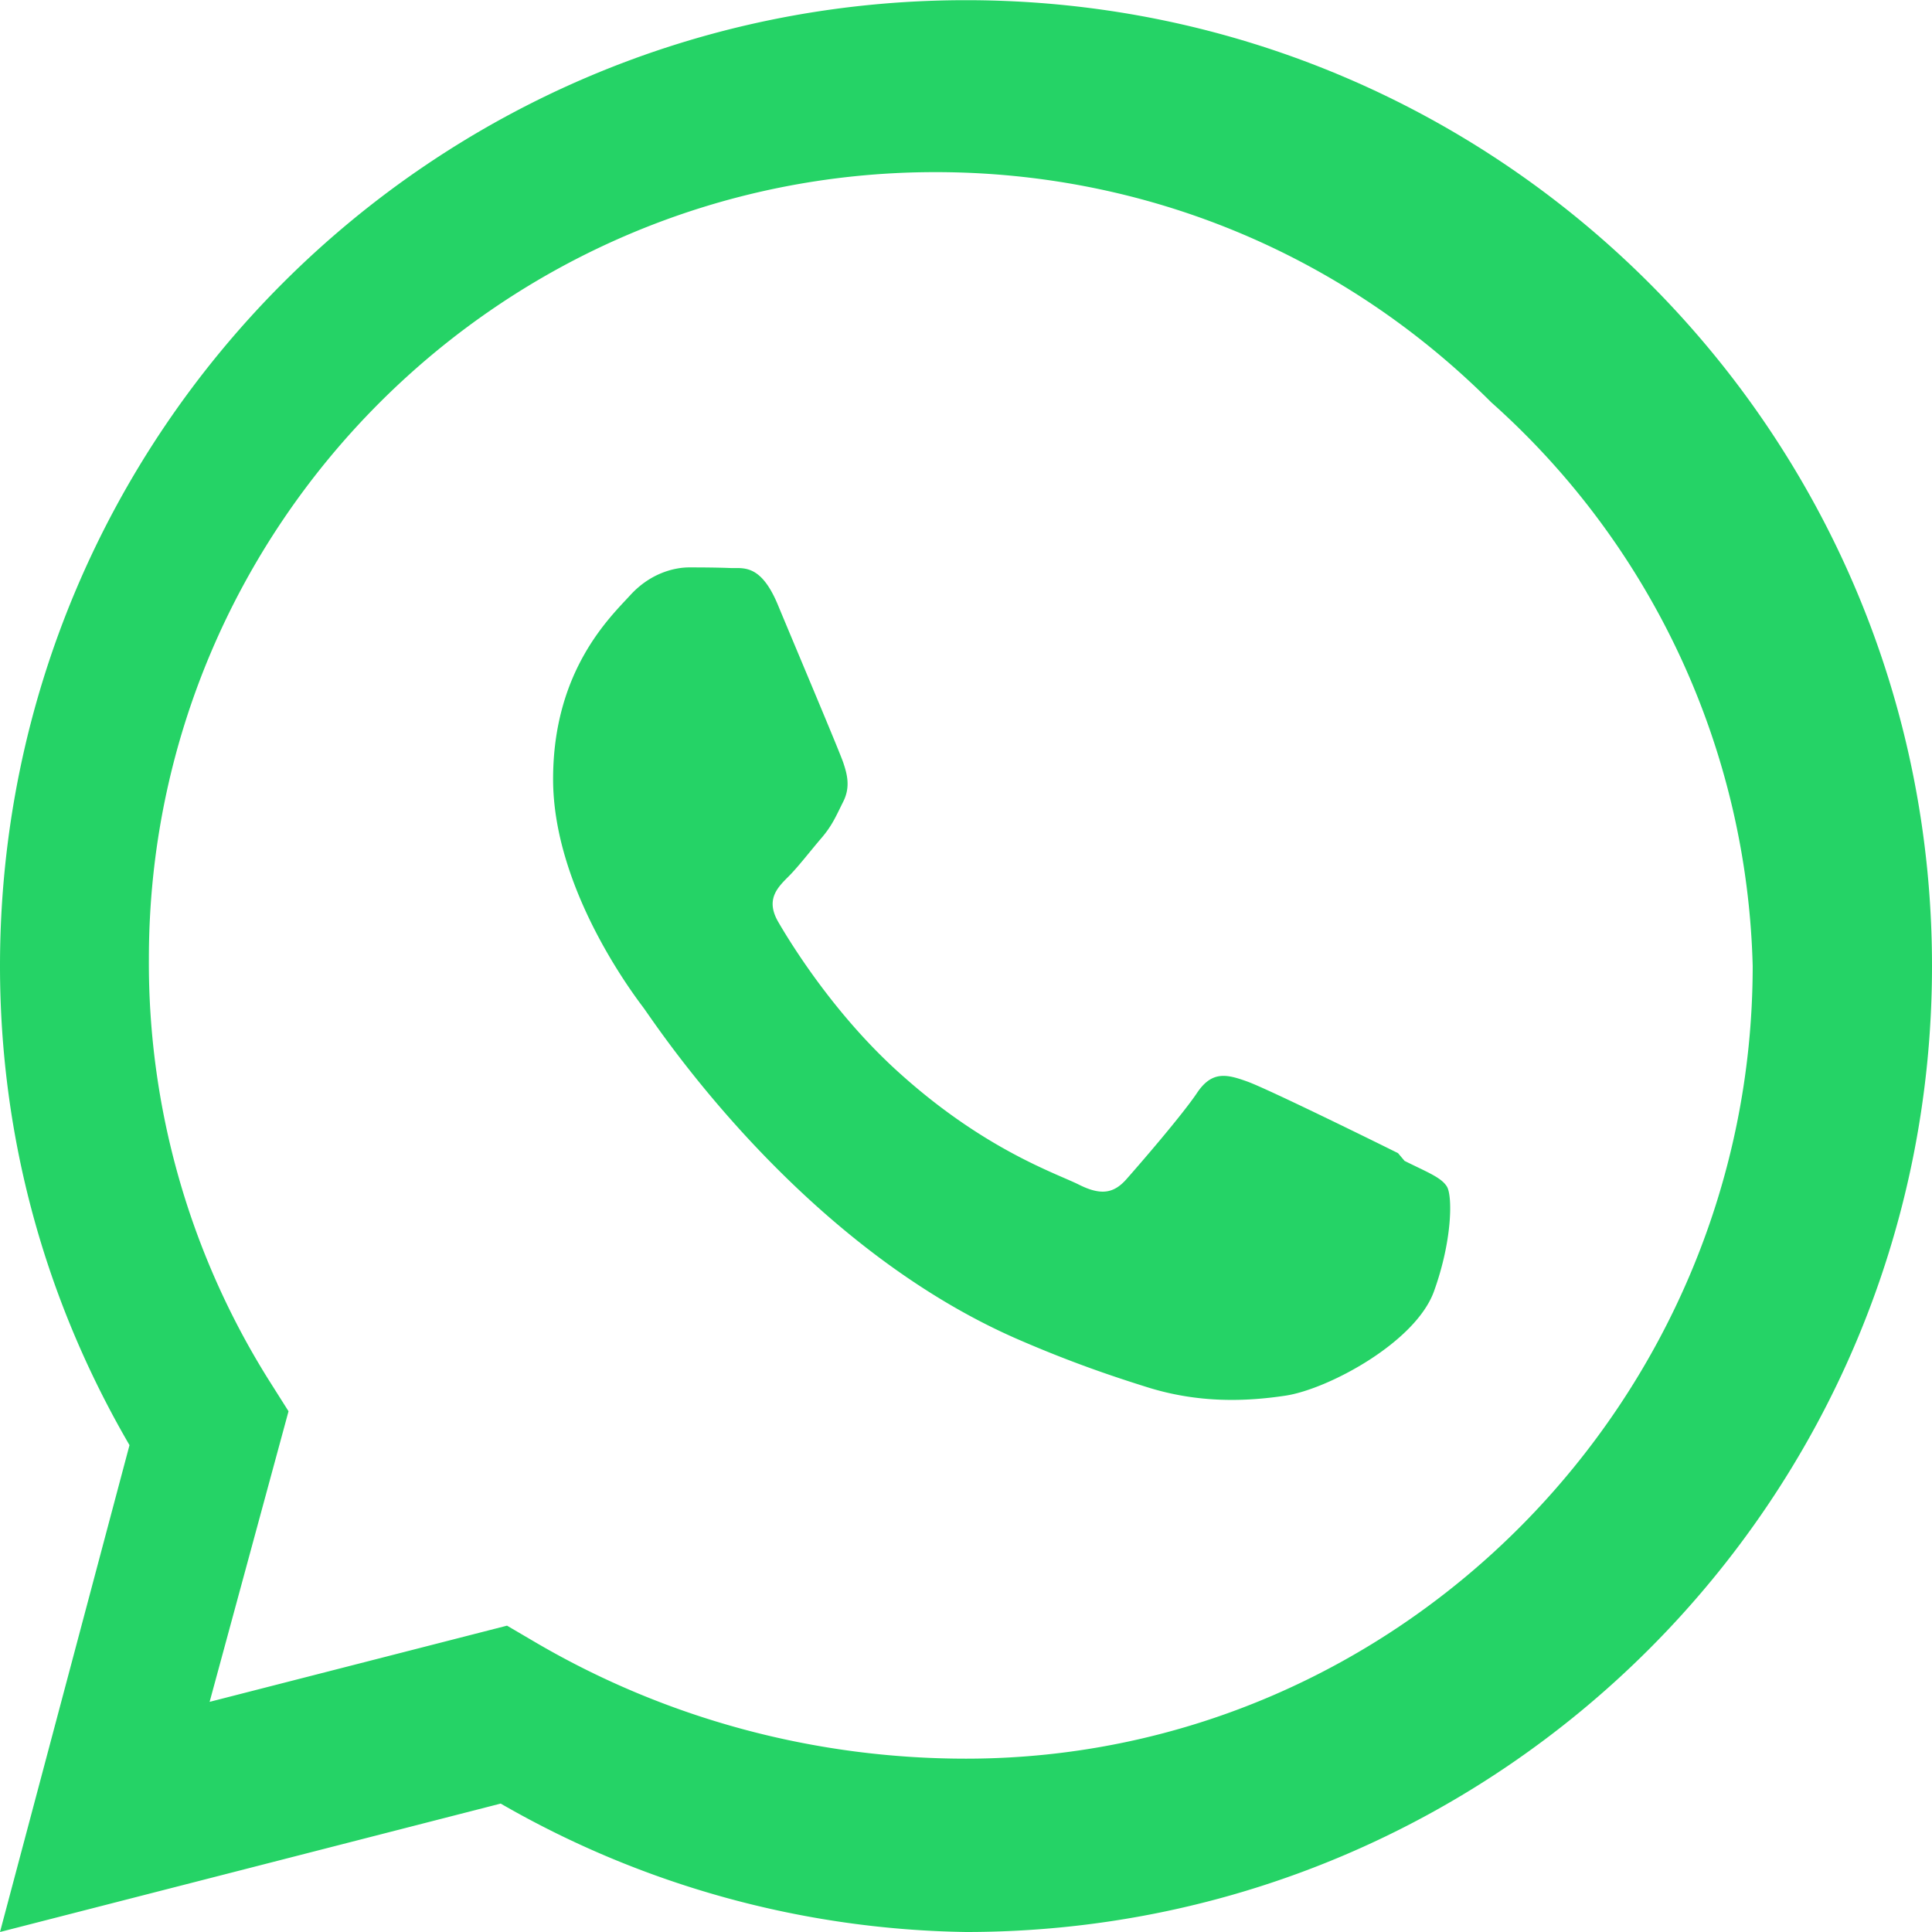 <svg xmlns="http://www.w3.org/2000/svg" width="24" height="24" viewBox="0 0 32 32" fill="#25D366" alt="WhatsApp">
    <path d="M16 .003C7.163.003 0 7.16 0 16c0 2.83.744 5.53 2.145 7.936L0 32l8.293-2.127A15.89 15.89 0 0 0 16 32c8.837 0 16-7.16 16-16s-7.163-15.997-16-15.997zm0 29.126c-2.506 0-4.95-.658-7.094-1.905l-.508-.298-4.926 1.262 1.307-4.813-.33-.522a12.994 12.994 0 0 1-1.983-6.975c0-7.183 5.844-13.027 13.027-13.027 3.48 0 6.749 1.355 9.207 3.813A12.94 12.94 0 0 1 29.03 16c0 7.183-5.844 13.129-13.03 13.129zM23.156 19.1c-.366-.183-2.16-1.065-2.496-1.186-.336-.121-.583-.183-.83.183-.244.366-.954 1.187-1.17 1.431-.214.244-.429.275-.793.092-.366-.183-1.545-.571-2.942-1.823-1.087-.967-1.821-2.158-2.033-2.524-.214-.366-.023-.564.16-.747.165-.163.366-.427.55-.641.183-.213.244-.366.366-.61.122-.244.061-.458 0-.641-.061-.183-.793-1.915-1.087-2.623-.287-.685-.579-.593-.793-.603-.204-.008-.438-.01-.671-.01-.244 0-.641.092-.976.458s-1.28 1.251-1.28 3.049c0 1.798 1.31 3.538 1.494 3.782.183.244 2.577 3.938 6.248 5.515.873.377 1.553.603 2.085.77.875.278 1.671.239 2.3.145.702-.104 2.16-.881 2.464-1.731.306-.85.306-1.58.214-1.731-.091-.153-.336-.244-.702-.427z"/>
</svg>